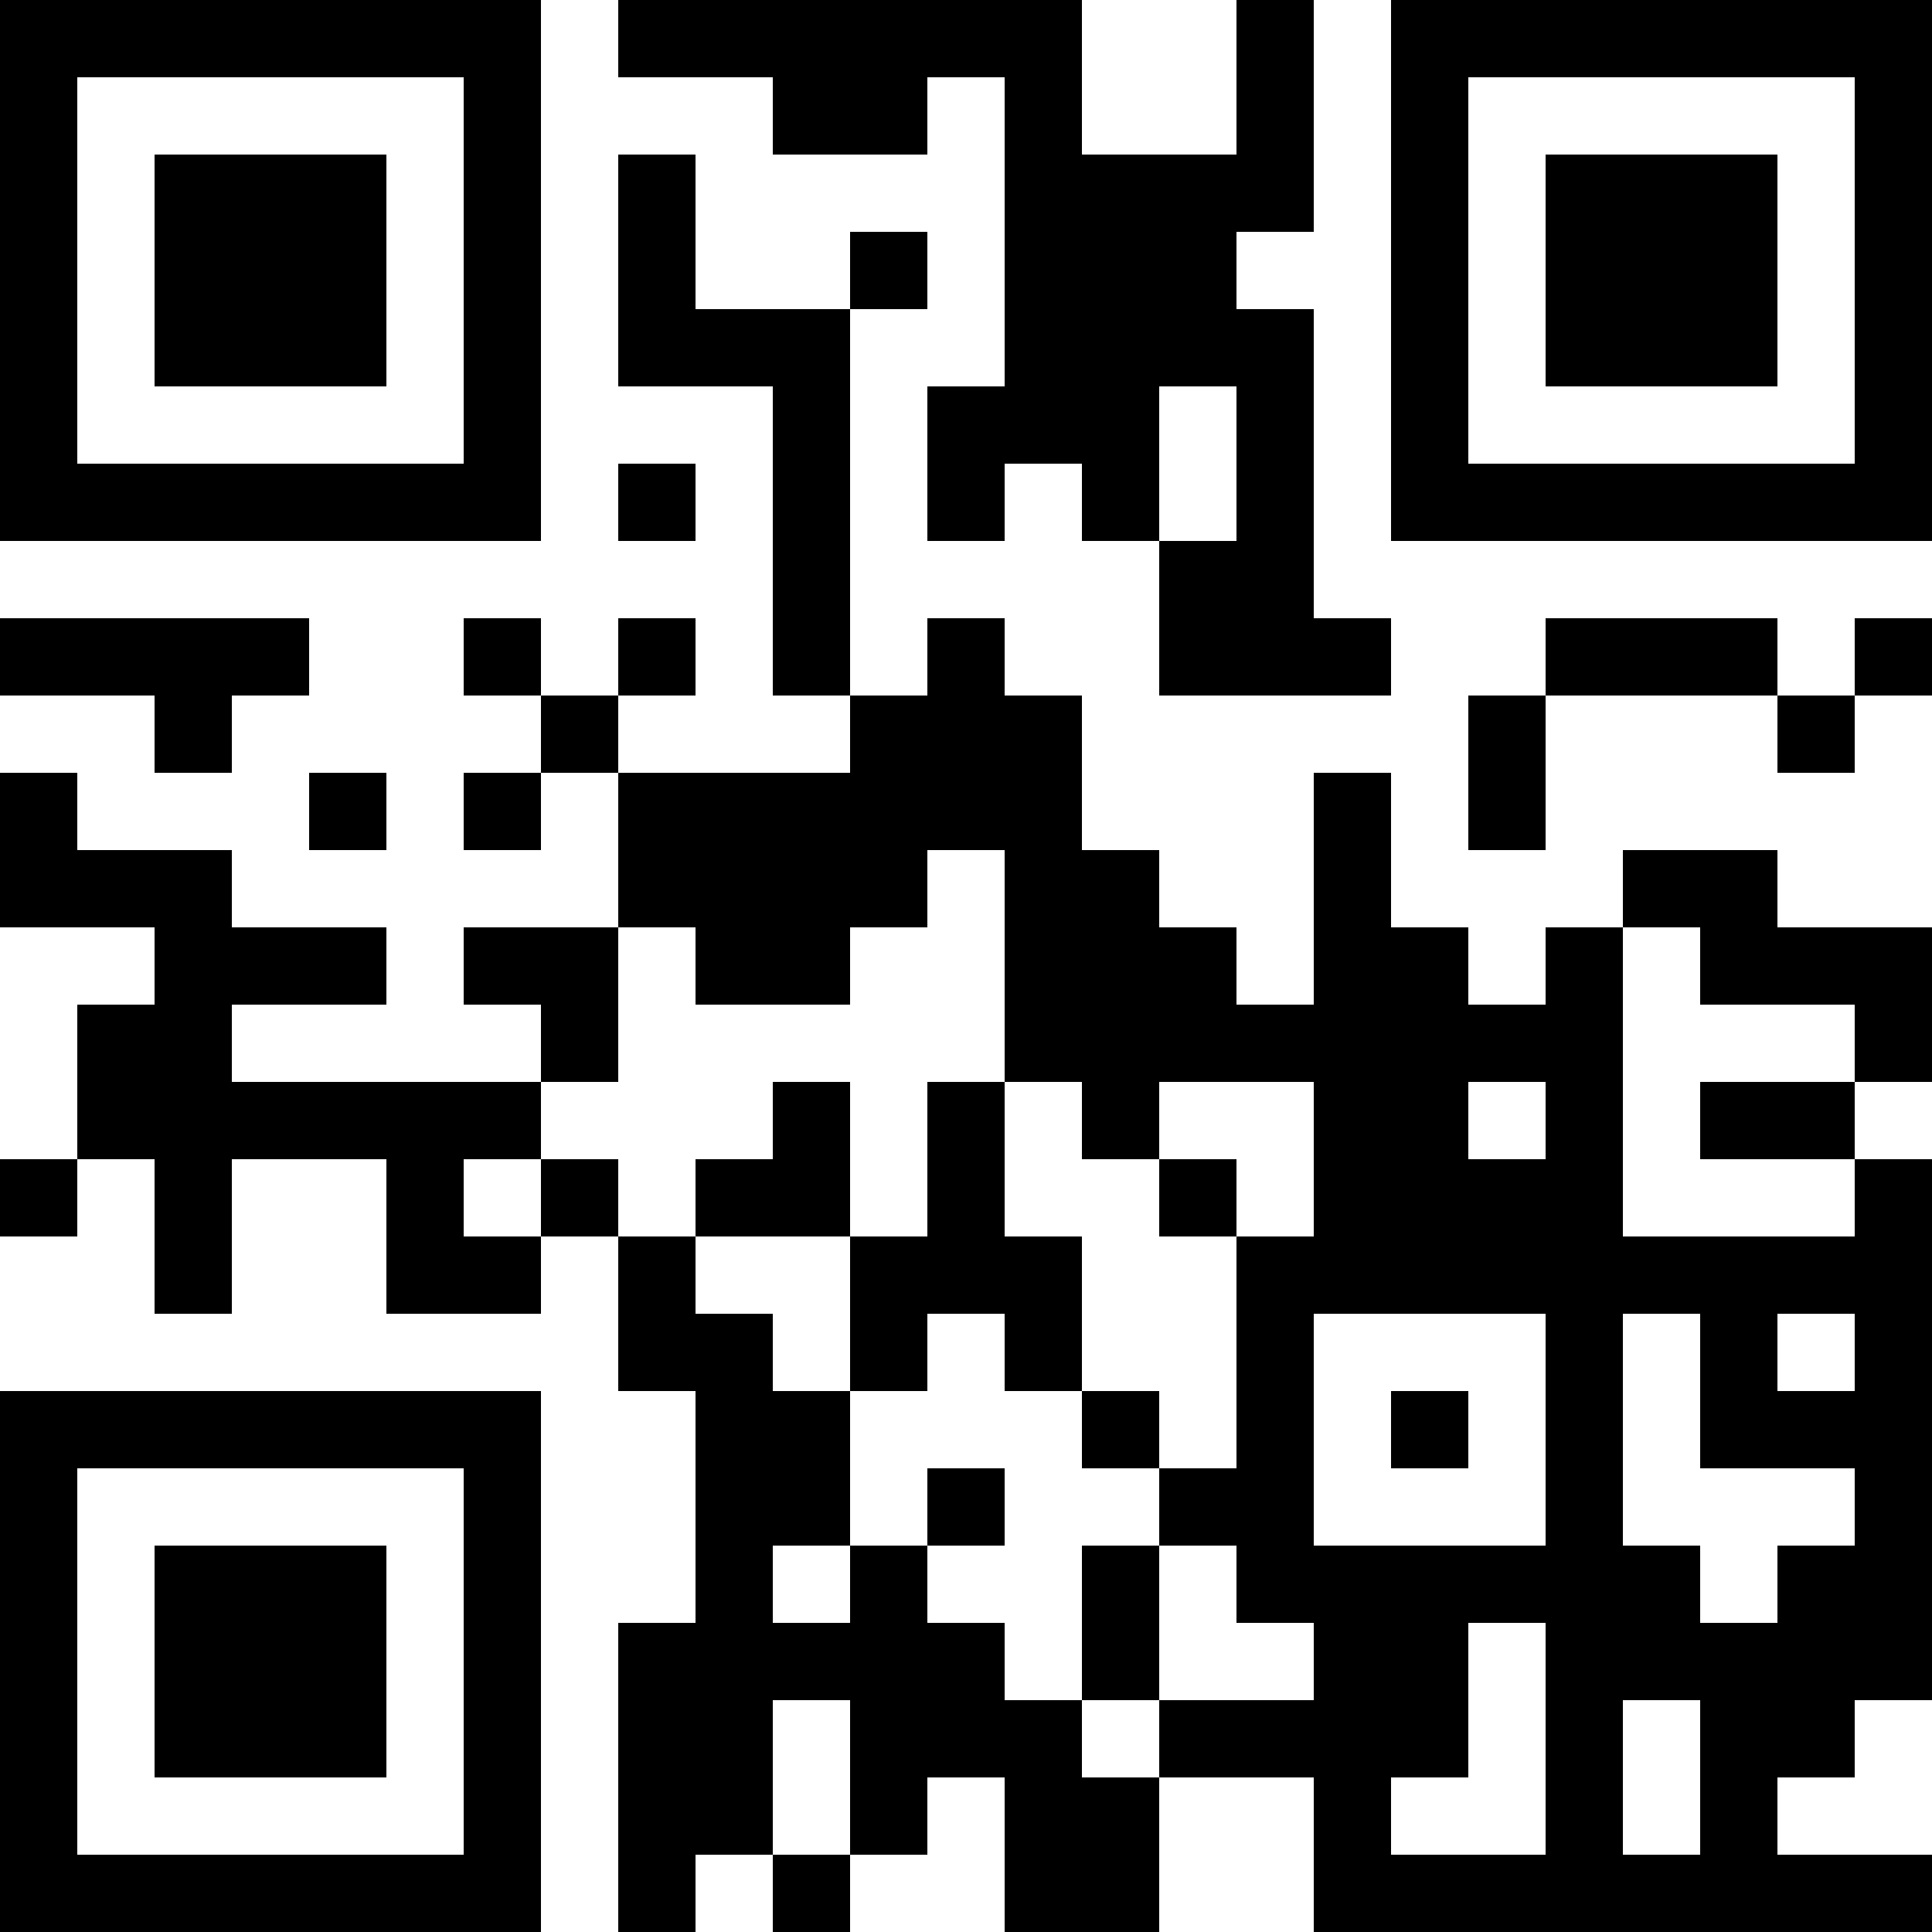 <?xml version="1.0" encoding="UTF-8"?>
<svg xmlns="http://www.w3.org/2000/svg" version="1.1" width="100" height="100" viewBox="0 0 100 100"><rect x="0" y="0" width="100" height="100" fill="#ffffff"/><g transform="scale(4)"><g transform="translate(0,0)"><path fill-rule="evenodd" d="M8 0L8 1L10 1L10 2L12 2L12 1L13 1L13 5L12 5L12 7L13 7L13 6L14 6L14 7L15 7L15 9L18 9L18 8L17 8L17 4L16 4L16 3L17 3L17 0L16 0L16 2L14 2L14 0ZM8 2L8 5L10 5L10 9L11 9L11 10L8 10L8 9L9 9L9 8L8 8L8 9L7 9L7 8L6 8L6 9L7 9L7 10L6 10L6 11L7 11L7 10L8 10L8 12L6 12L6 13L7 13L7 14L3 14L3 13L5 13L5 12L3 12L3 11L1 11L1 10L0 10L0 12L2 12L2 13L1 13L1 15L0 15L0 16L1 16L1 15L2 15L2 17L3 17L3 15L5 15L5 17L7 17L7 16L8 16L8 18L9 18L9 21L8 21L8 25L9 25L9 24L10 24L10 25L11 25L11 24L12 24L12 23L13 23L13 25L15 25L15 23L17 23L17 25L25 25L25 24L23 24L23 23L24 23L24 22L25 22L25 15L24 15L24 14L25 14L25 12L23 12L23 11L21 11L21 12L20 12L20 13L19 13L19 12L18 12L18 10L17 10L17 13L16 13L16 12L15 12L15 11L14 11L14 9L13 9L13 8L12 8L12 9L11 9L11 4L12 4L12 3L11 3L11 4L9 4L9 2ZM15 5L15 7L16 7L16 5ZM8 6L8 7L9 7L9 6ZM0 8L0 9L2 9L2 10L3 10L3 9L4 9L4 8ZM20 8L20 9L19 9L19 11L20 11L20 9L23 9L23 10L24 10L24 9L25 9L25 8L24 8L24 9L23 9L23 8ZM4 10L4 11L5 11L5 10ZM12 11L12 12L11 12L11 13L9 13L9 12L8 12L8 14L7 14L7 15L6 15L6 16L7 16L7 15L8 15L8 16L9 16L9 17L10 17L10 18L11 18L11 20L10 20L10 21L11 21L11 20L12 20L12 21L13 21L13 22L14 22L14 23L15 23L15 22L17 22L17 21L16 21L16 20L15 20L15 19L16 19L16 16L17 16L17 14L15 14L15 15L14 15L14 14L13 14L13 11ZM21 12L21 16L24 16L24 15L22 15L22 14L24 14L24 13L22 13L22 12ZM10 14L10 15L9 15L9 16L11 16L11 18L12 18L12 17L13 17L13 18L14 18L14 19L15 19L15 18L14 18L14 16L13 16L13 14L12 14L12 16L11 16L11 14ZM19 14L19 15L20 15L20 14ZM15 15L15 16L16 16L16 15ZM17 17L17 20L20 20L20 17ZM21 17L21 20L22 20L22 21L23 21L23 20L24 20L24 19L22 19L22 17ZM23 17L23 18L24 18L24 17ZM18 18L18 19L19 19L19 18ZM12 19L12 20L13 20L13 19ZM14 20L14 22L15 22L15 20ZM19 21L19 23L18 23L18 24L20 24L20 21ZM10 22L10 24L11 24L11 22ZM21 22L21 24L22 24L22 22ZM0 0L0 7L7 7L7 0ZM1 1L1 6L6 6L6 1ZM2 2L2 5L5 5L5 2ZM18 0L18 7L25 7L25 0ZM19 1L19 6L24 6L24 1ZM20 2L20 5L23 5L23 2ZM0 18L0 25L7 25L7 18ZM1 19L1 24L6 24L6 19ZM2 20L2 23L5 23L5 20Z" fill="#000000"/></g></g></svg>
